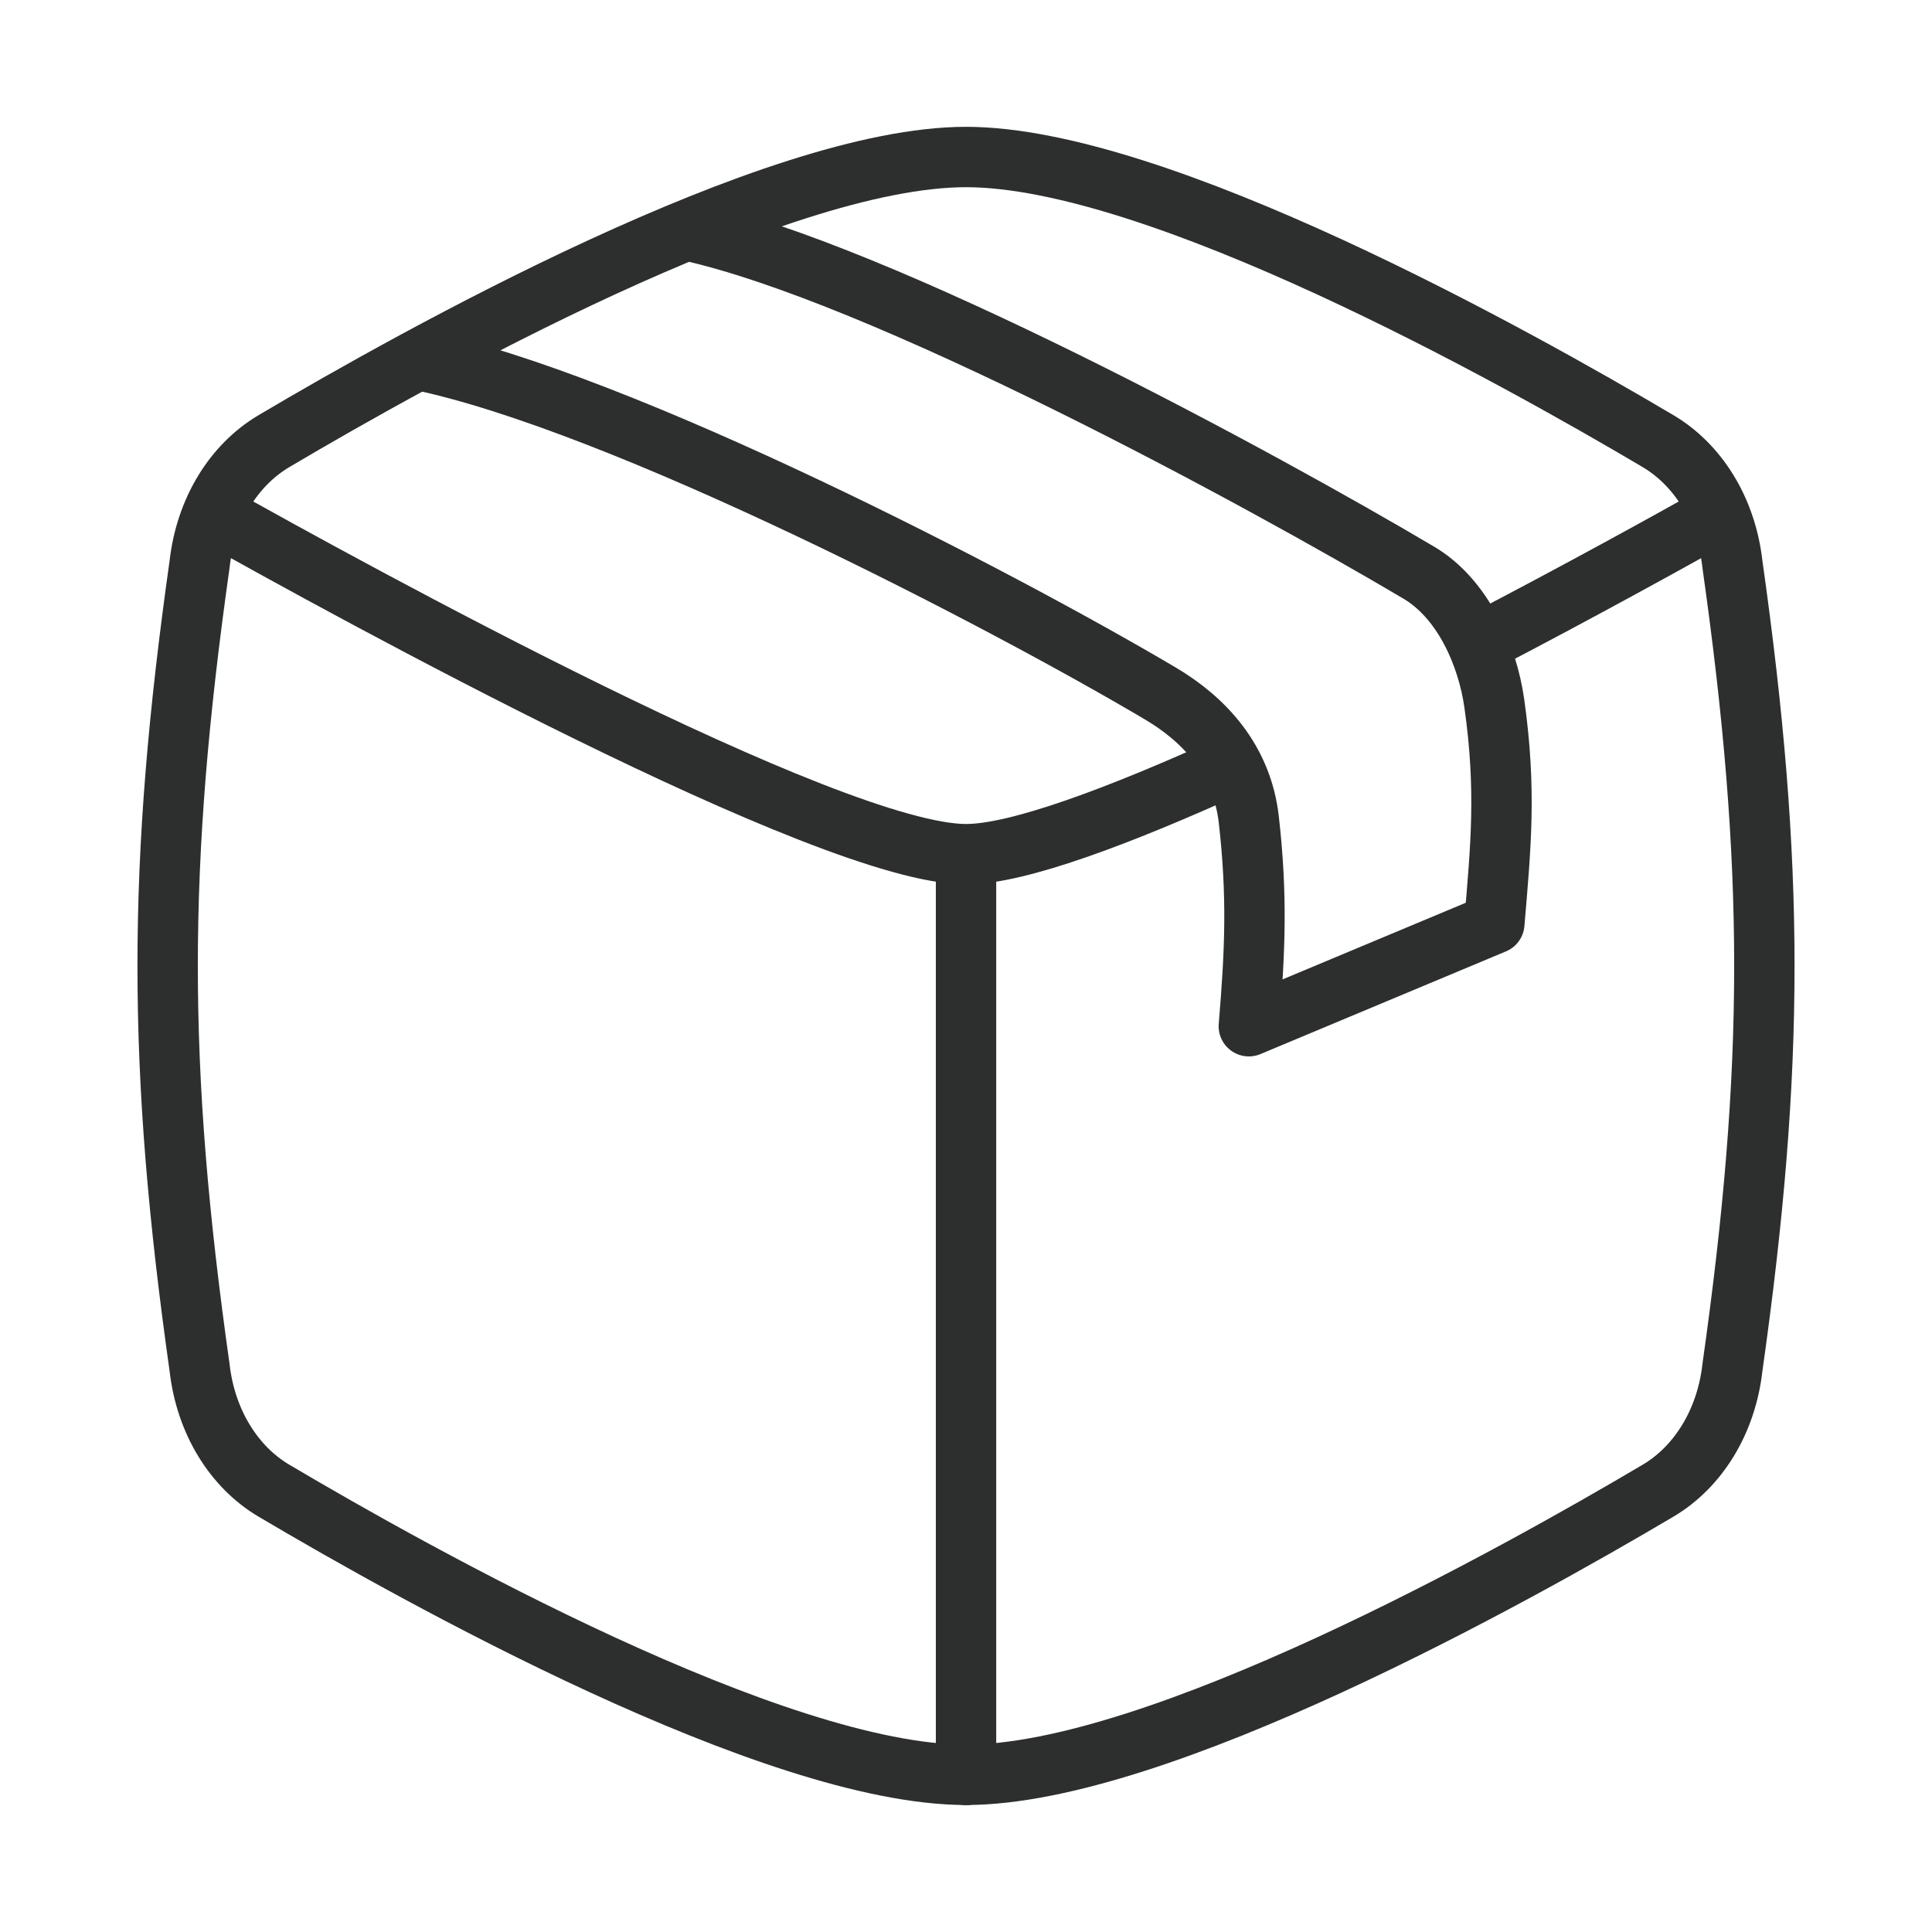 <svg xmlns="http://www.w3.org/2000/svg" fill="none" viewBox="0 0 64 64" height="64" width="64">
<path stroke-linejoin="round" stroke-width="2" stroke="#2C2F2E" d="M6.611 45.3C6.814 47.101 7.75 48.597 9.075 49.381C13.843 52.204 25.653 58.793 32 58.793C38.347 58.793 50.157 52.204 54.925 49.381C56.25 48.597 57.186 47.101 57.389 45.3C58.799 35.328 58.799 28.667 57.389 18.694C57.186 16.893 56.25 15.397 54.925 14.613C50.157 11.79 38.347 5.201 32 5.201C25.653 5.201 13.843 11.79 9.075 14.613C7.75 15.397 6.814 16.893 6.611 18.694C5.201 28.667 5.201 35.328 6.611 45.3Z"></path>
<path stroke-linejoin="round" stroke-width="2" stroke="#2C2F2E" d="M22.742 7.629C29.202 9.032 41.748 15.861 47.002 18.972C48.462 19.837 49.275 21.7 49.502 23.309C49.908 26.184 49.713 28.073 49.502 30.593L41.369 33.995C41.58 31.475 41.654 29.676 41.369 27.157C41.145 25.173 39.898 23.836 38.437 22.972C33.183 19.861 20.623 13.324 13.843 11.919"></path>
<path stroke-linejoin="round" stroke-linecap="round" stroke-width="2" stroke="#2C2F2E" d="M32.001 28.314V58.799"></path>
<path stroke-linejoin="round" stroke-width="2" stroke="#2C2F2E" d="M7.001 16.982C11.591 19.56 27.483 28.296 32.001 28.296C33.713 28.296 37.059 27.042 40.803 25.343M57.001 16.982C55.386 17.889 52.373 19.558 48.948 21.34"></path>
</svg>
